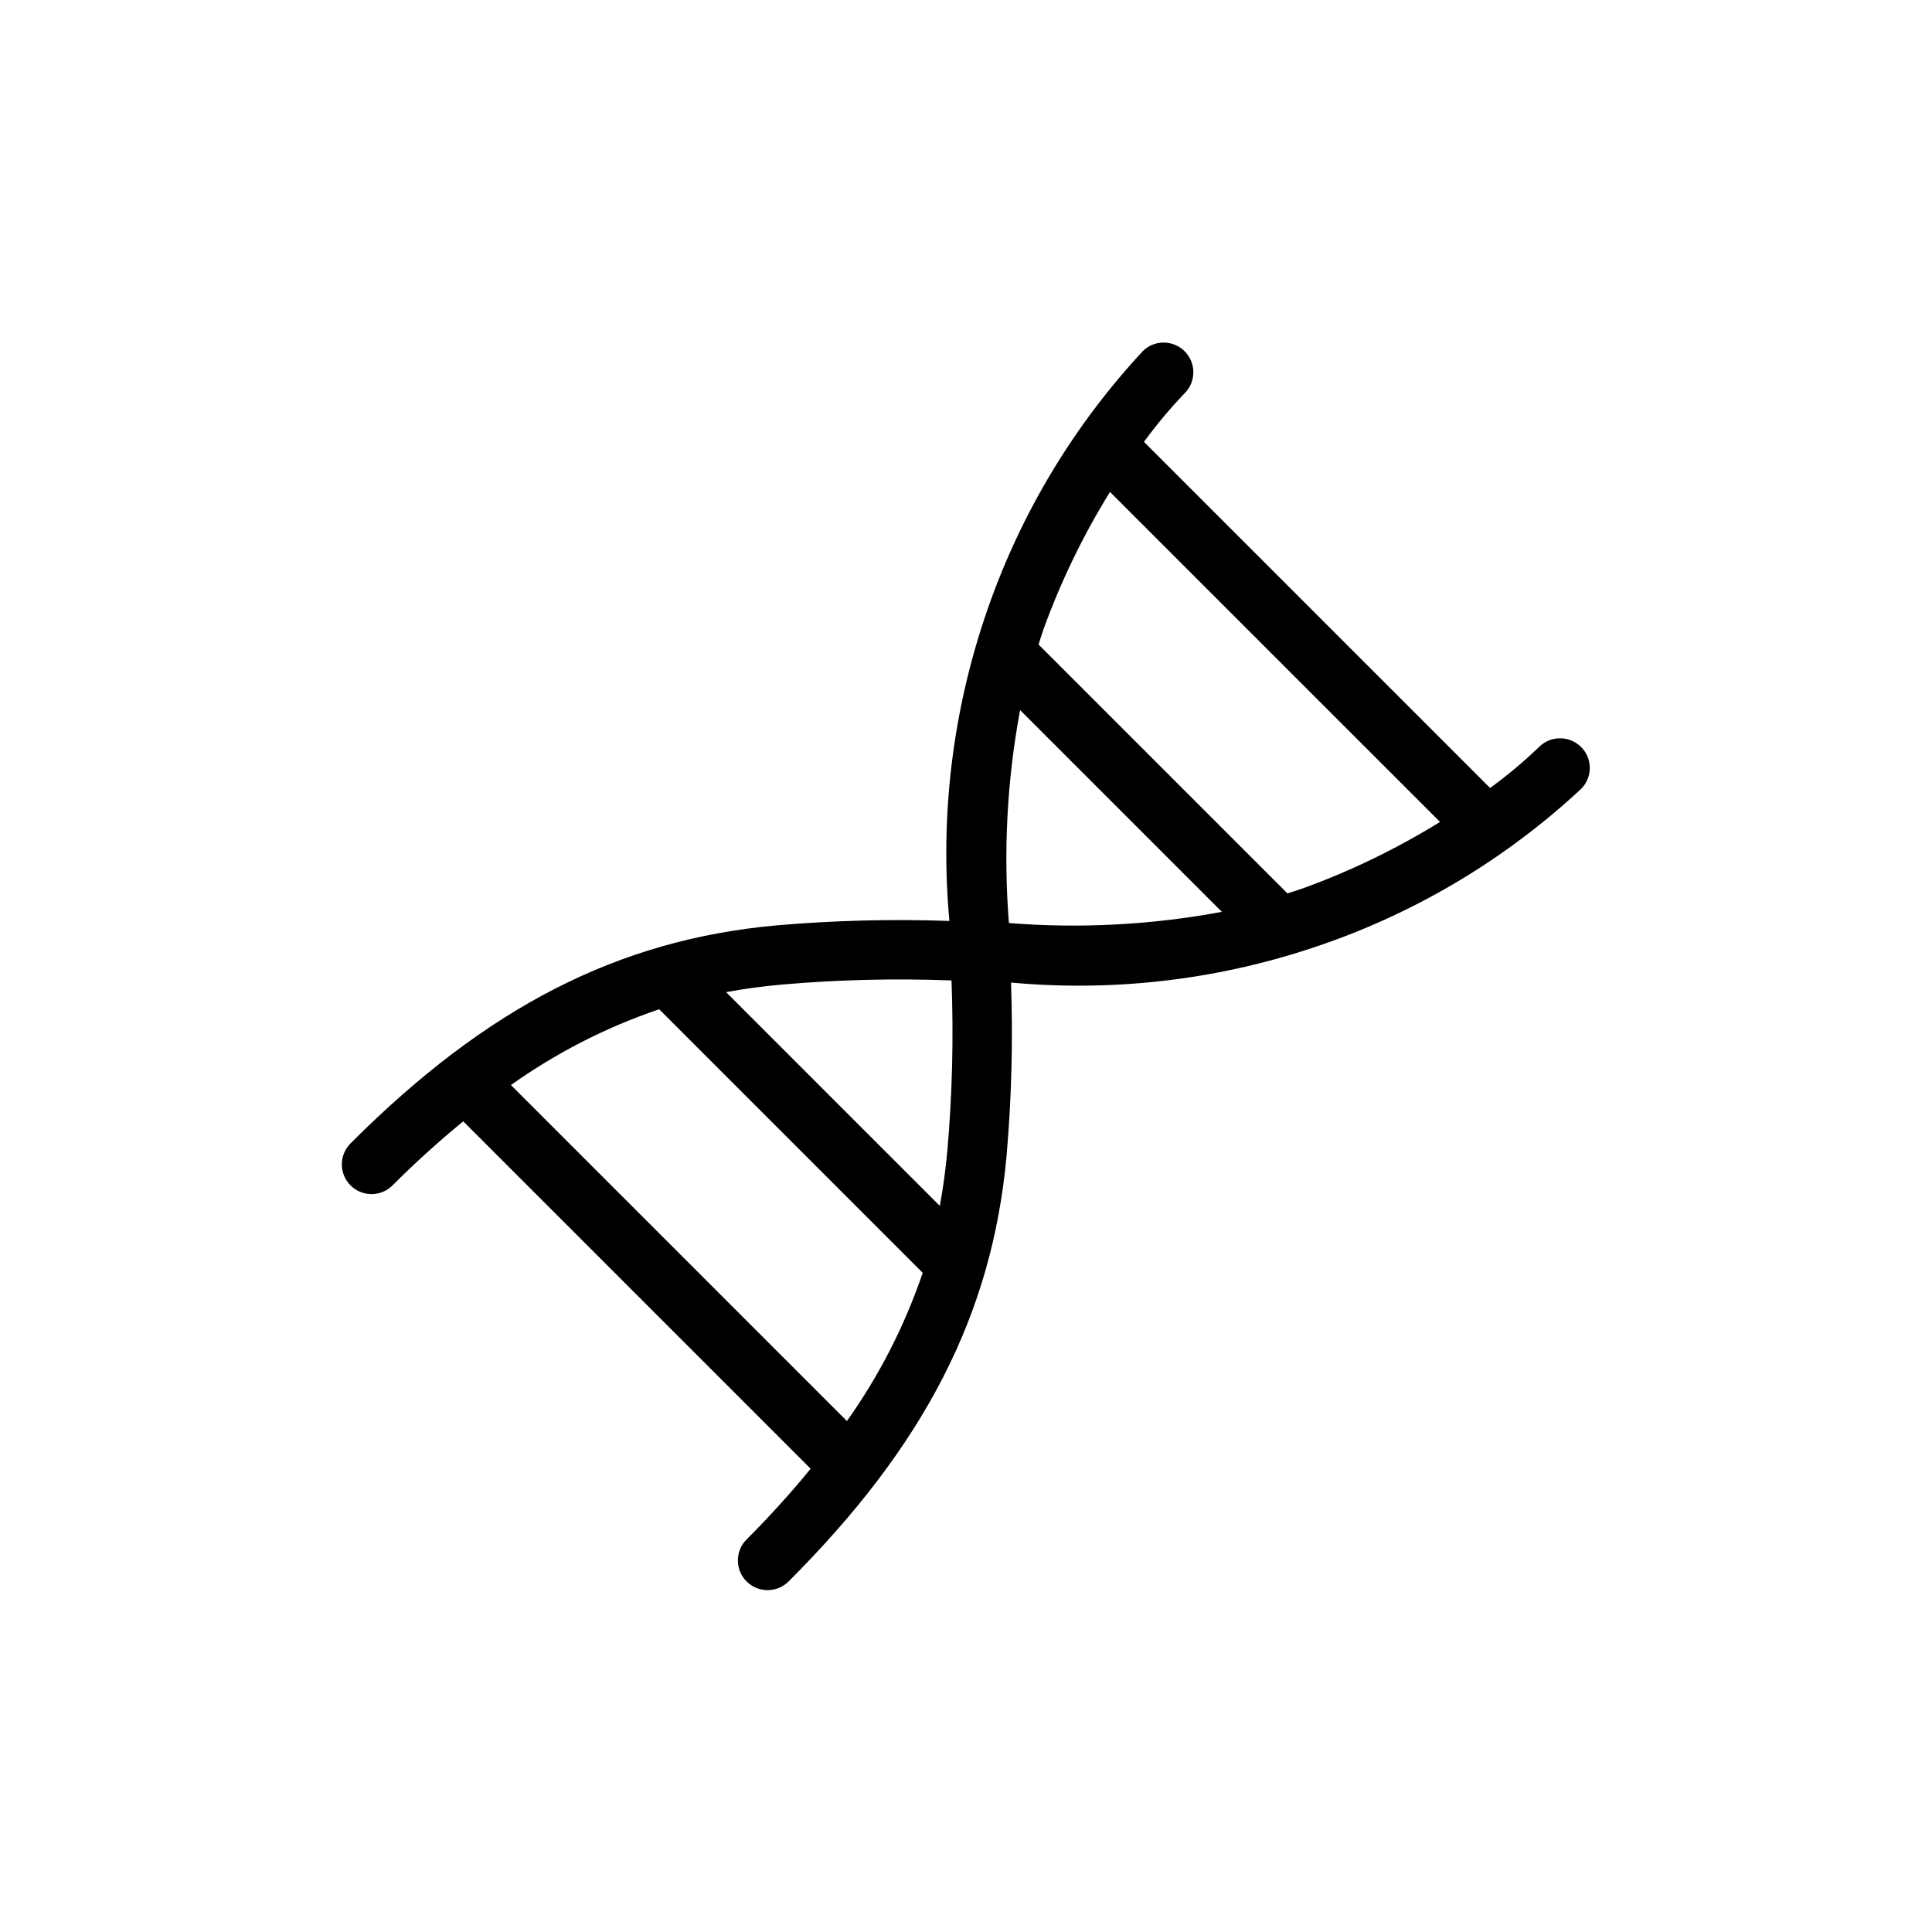 <?xml version="1.0" encoding="UTF-8"?>
<!-- Uploaded to: ICON Repo, www.svgrepo.com, Generator: ICON Repo Mixer Tools -->
<svg fill="#000000" width="800px" height="800px" version="1.1" viewBox="144 144 512 512" xmlns="http://www.w3.org/2000/svg">
 <path d="m562.93 341.89c-3.113-3.027-8.086-2.973-11.129 0.125-4.055 3.894-8.367 7.508-12.91 10.812l-91.727-91.727c3.309-4.543 6.918-8.855 10.809-12.91 3.019-3.051 3.039-7.953 0.043-11.027-2.992-3.074-7.894-3.184-11.023-0.25-18.383 19.734-32.441 43.086-41.277 68.566-9.227 26.488-12.676 54.648-10.117 82.582-15.305-0.535-30.629-0.145-45.887 1.18-41.879 3.805-76.645 21.594-112.72 57.672h0.004c-1.52 1.469-2.387 3.484-2.402 5.594-0.02 2.113 0.809 4.144 2.305 5.637 1.492 1.492 3.523 2.324 5.633 2.305 2.113-0.02 4.129-0.883 5.594-2.402 5.926-5.934 12.148-11.566 18.637-16.879l92.066 92.066c-5.312 6.492-10.945 12.711-16.879 18.641-1.52 1.465-2.383 3.481-2.402 5.594-0.02 2.109 0.812 4.141 2.305 5.633 1.492 1.492 3.523 2.324 5.637 2.305 2.109-0.016 4.125-0.883 5.594-2.402 36.078-36.074 53.867-70.84 57.672-112.73 1.324-15.258 1.719-30.578 1.18-45.883 27.934 2.57 56.09-0.879 82.578-10.113 25.484-8.828 48.84-22.891 68.57-41.277 3.027-3.113 2.961-8.086-0.148-11.113zm-211.79 63.035c14.969-1.305 30.004-1.672 45.02-1.098 0.574 15.016 0.211 30.055-1.094 45.027-0.418 4.606-1.039 9.523-2.004 14.719l-56.645-56.648c5.199-0.961 10.117-1.582 14.723-2zm-71.734 26.625h-0.004c12.051-8.566 25.285-15.336 39.289-20.086l69.836 69.84c-4.75 14-11.516 27.234-20.086 39.285zm131.97-42.934h-0.004c-1.496-18.863-0.5-37.84 2.965-56.441l53.473 53.477v-0.004c-18.602 3.469-37.574 4.465-56.438 2.969zm77.777-9.145c-1.367 0.492-2.633 0.844-3.969 1.289l-65.957-65.961c0.449-1.332 0.797-2.598 1.289-3.965l-0.004 0.004c4.609-12.734 10.523-24.953 17.648-36.469l87.461 87.449c-11.516 7.125-23.738 13.039-36.469 17.652z"/>
</svg>